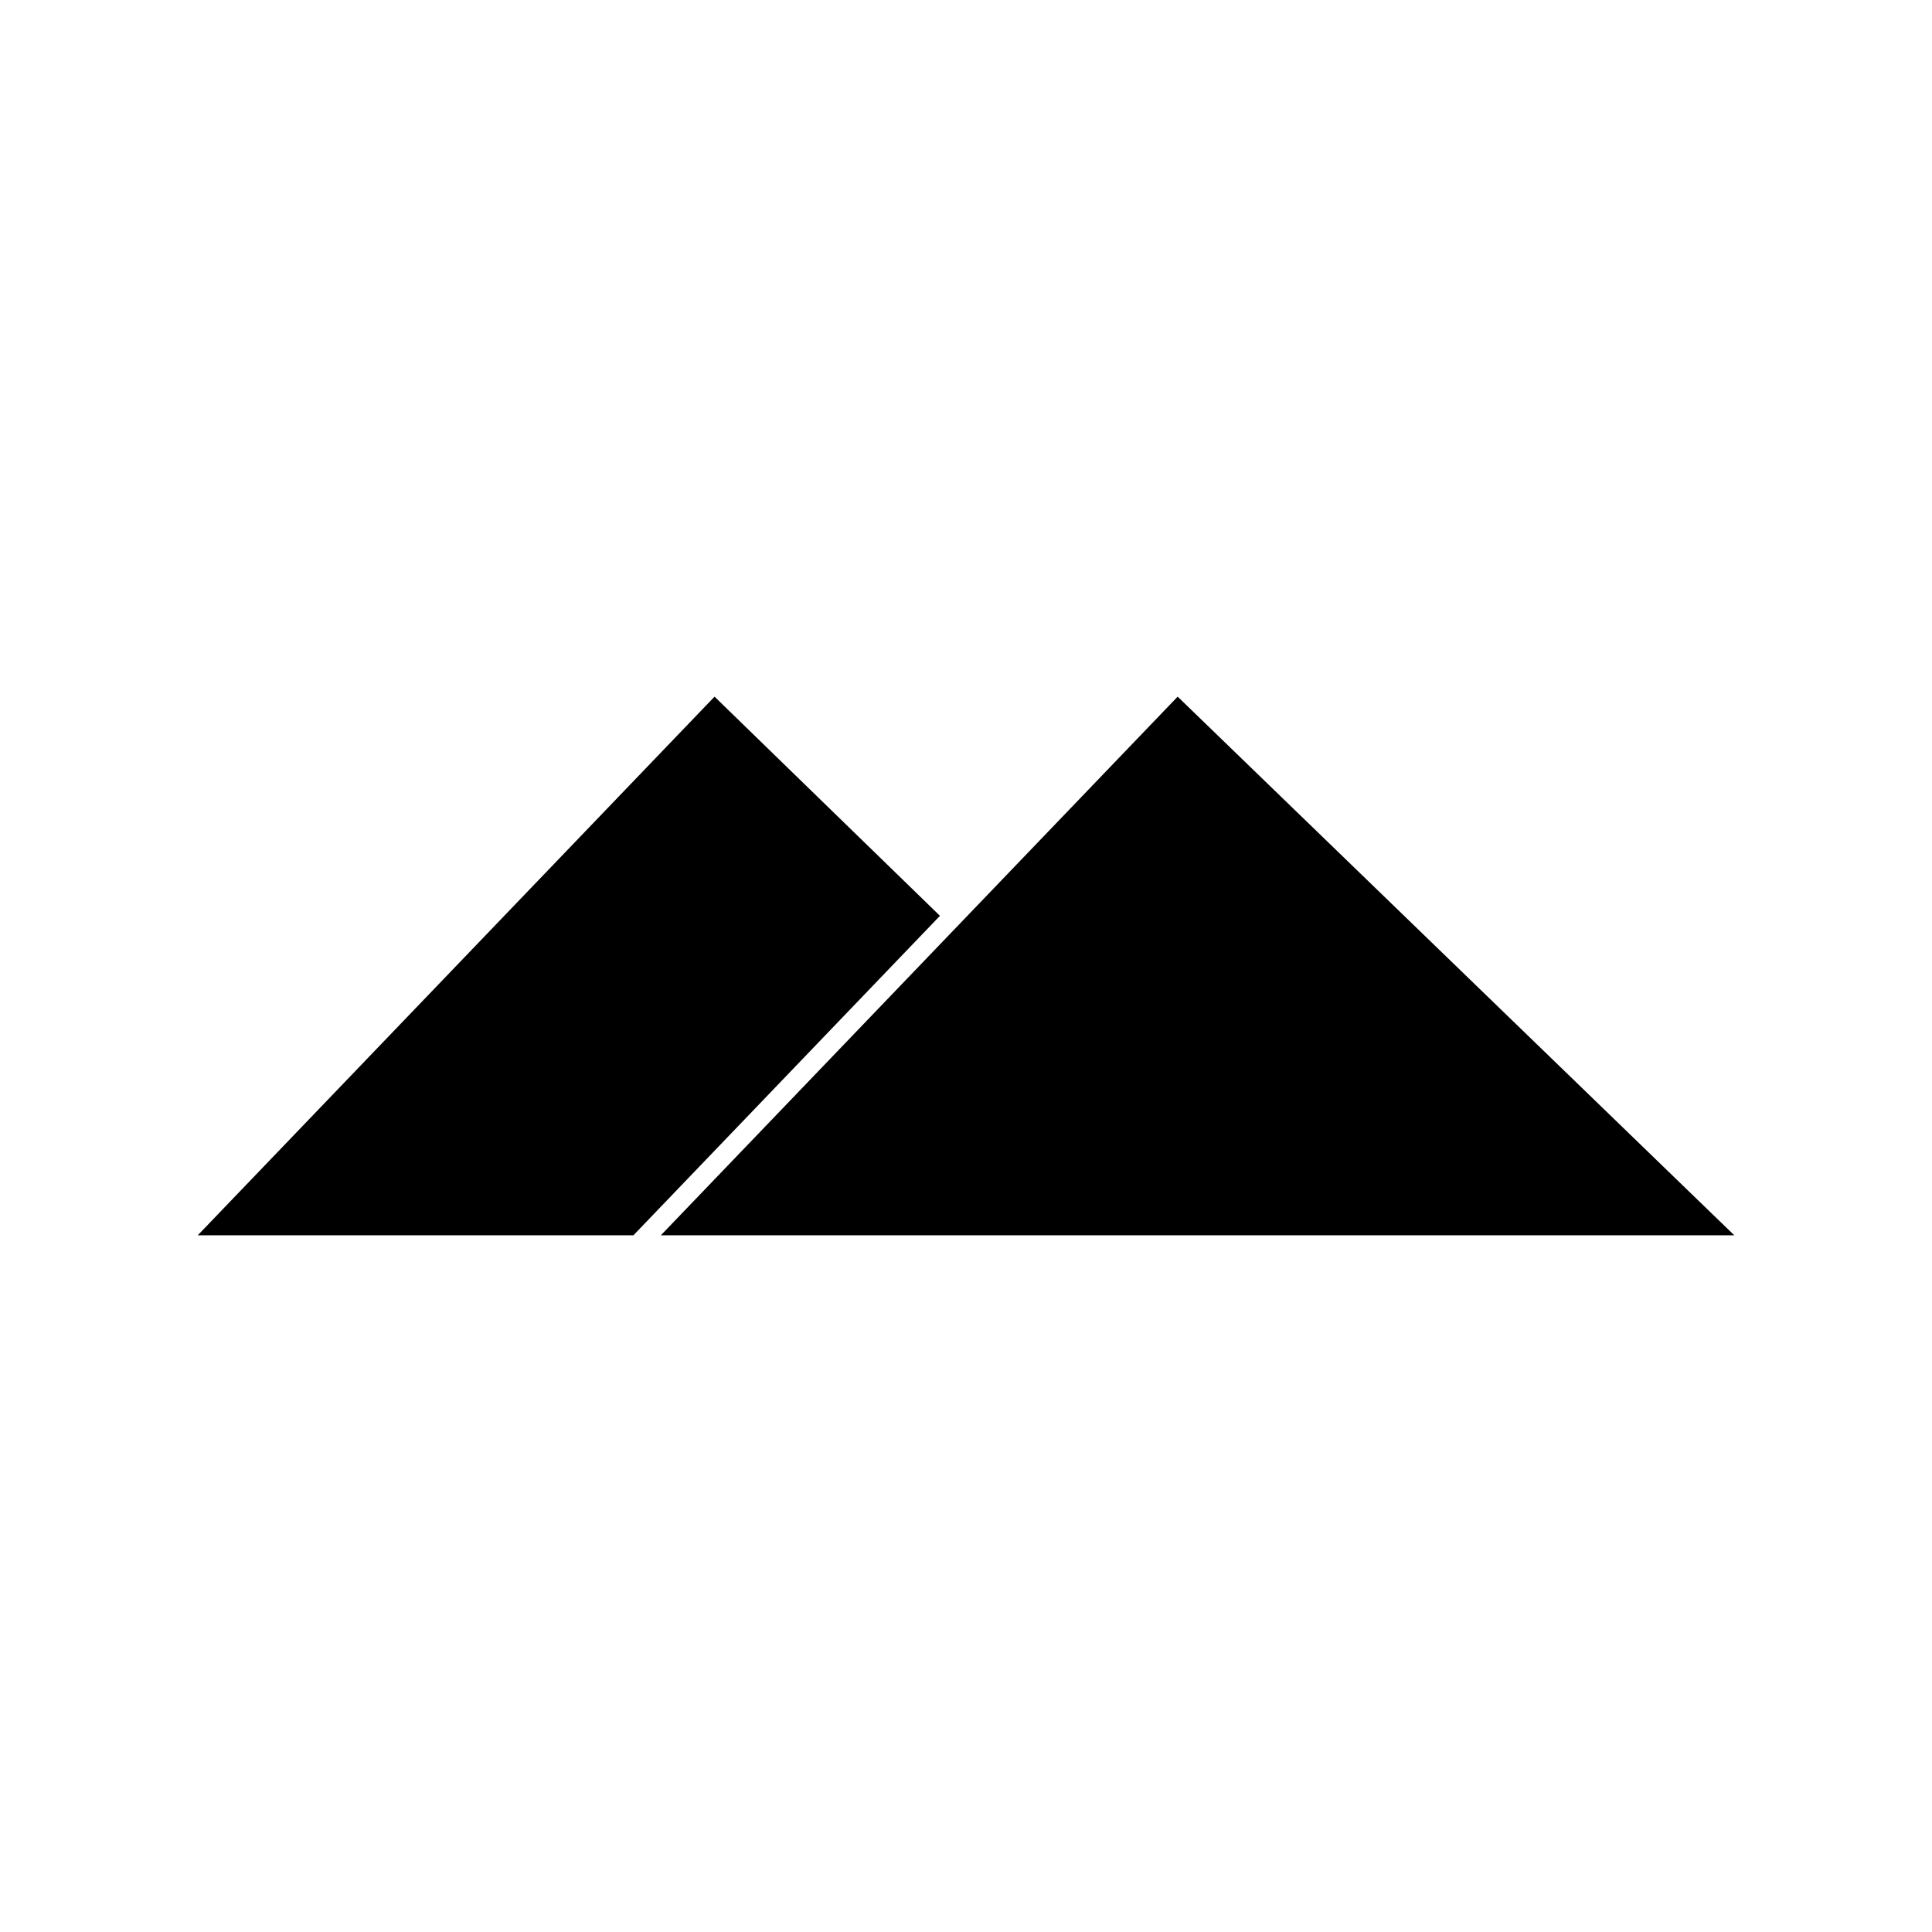 <?xml version="1.0" encoding="UTF-8"?>
<!-- Uploaded to: SVG Repo, www.svgrepo.com, Generator: SVG Repo Mixer Tools -->
<svg fill="#000000" width="800px" height="800px" version="1.1" viewBox="144 144 512 512" xmlns="http://www.w3.org/2000/svg">
 <g>
  <path d="m333.36 328.62-136.96 142.75h115.46l81.234-84.668z"/>
  <path d="m456.09 328.62-136.96 142.75h284.48z"/>
 </g>
</svg>